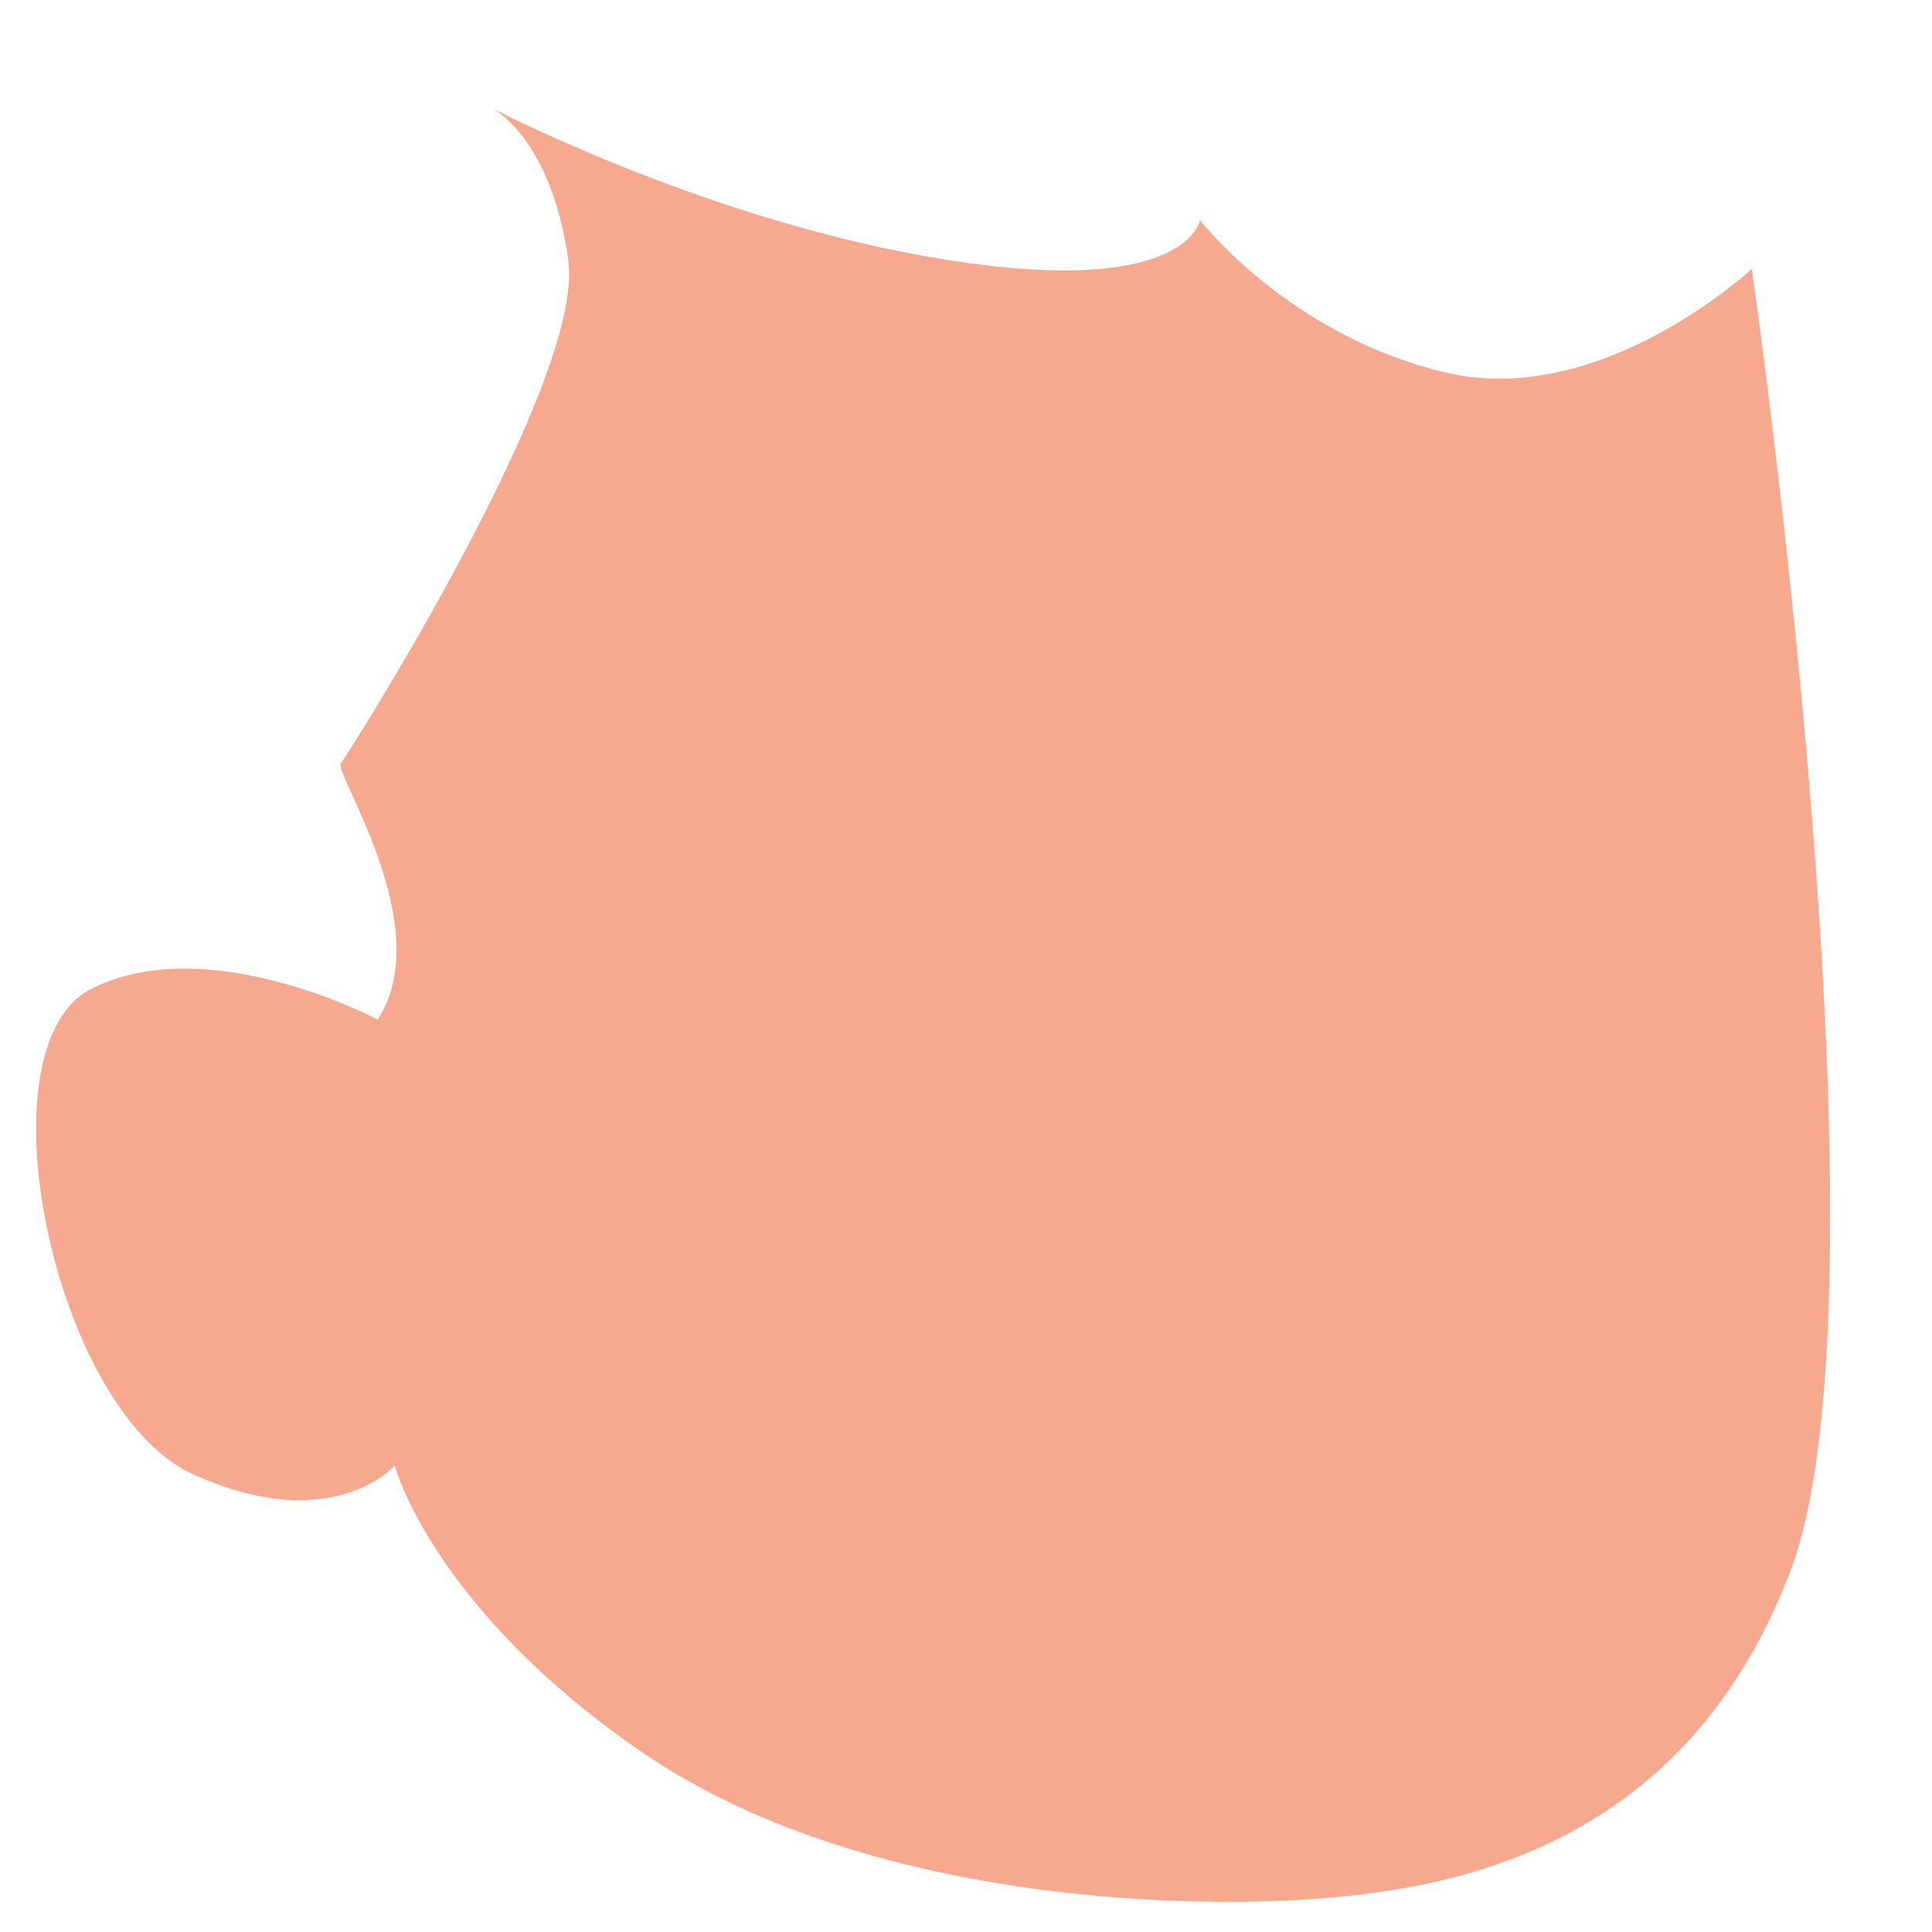 <svg width="14" height="14" viewBox="0 0 14 14" fill="none" xmlns="http://www.w3.org/2000/svg">
<path d="M2.737 7.388C2.737 7.388 1.52 6.742 0.675 7.159C-0.17 7.556 0.386 10.223 1.397 10.682C2.406 11.141 2.86 10.62 2.86 10.62C2.86 10.62 3.128 11.641 4.633 12.684C6.139 13.726 8.345 13.829 9.417 13.767C10.469 13.705 12.179 13.434 12.963 11.412C13.767 9.39 12.694 1.948 12.694 1.948C12.694 1.948 11.603 2.969 10.469 2.698C9.335 2.427 8.695 1.594 8.695 1.594C8.695 1.594 8.613 2.156 6.88 1.886C5.149 1.615 3.561 0.781 3.561 0.781C3.561 0.781 3.994 0.989 4.118 1.886C4.241 2.76 2.531 5.45 2.469 5.533C2.427 5.617 3.17 6.721 2.737 7.388Z" fill="#F7A98F"/>
</svg>

